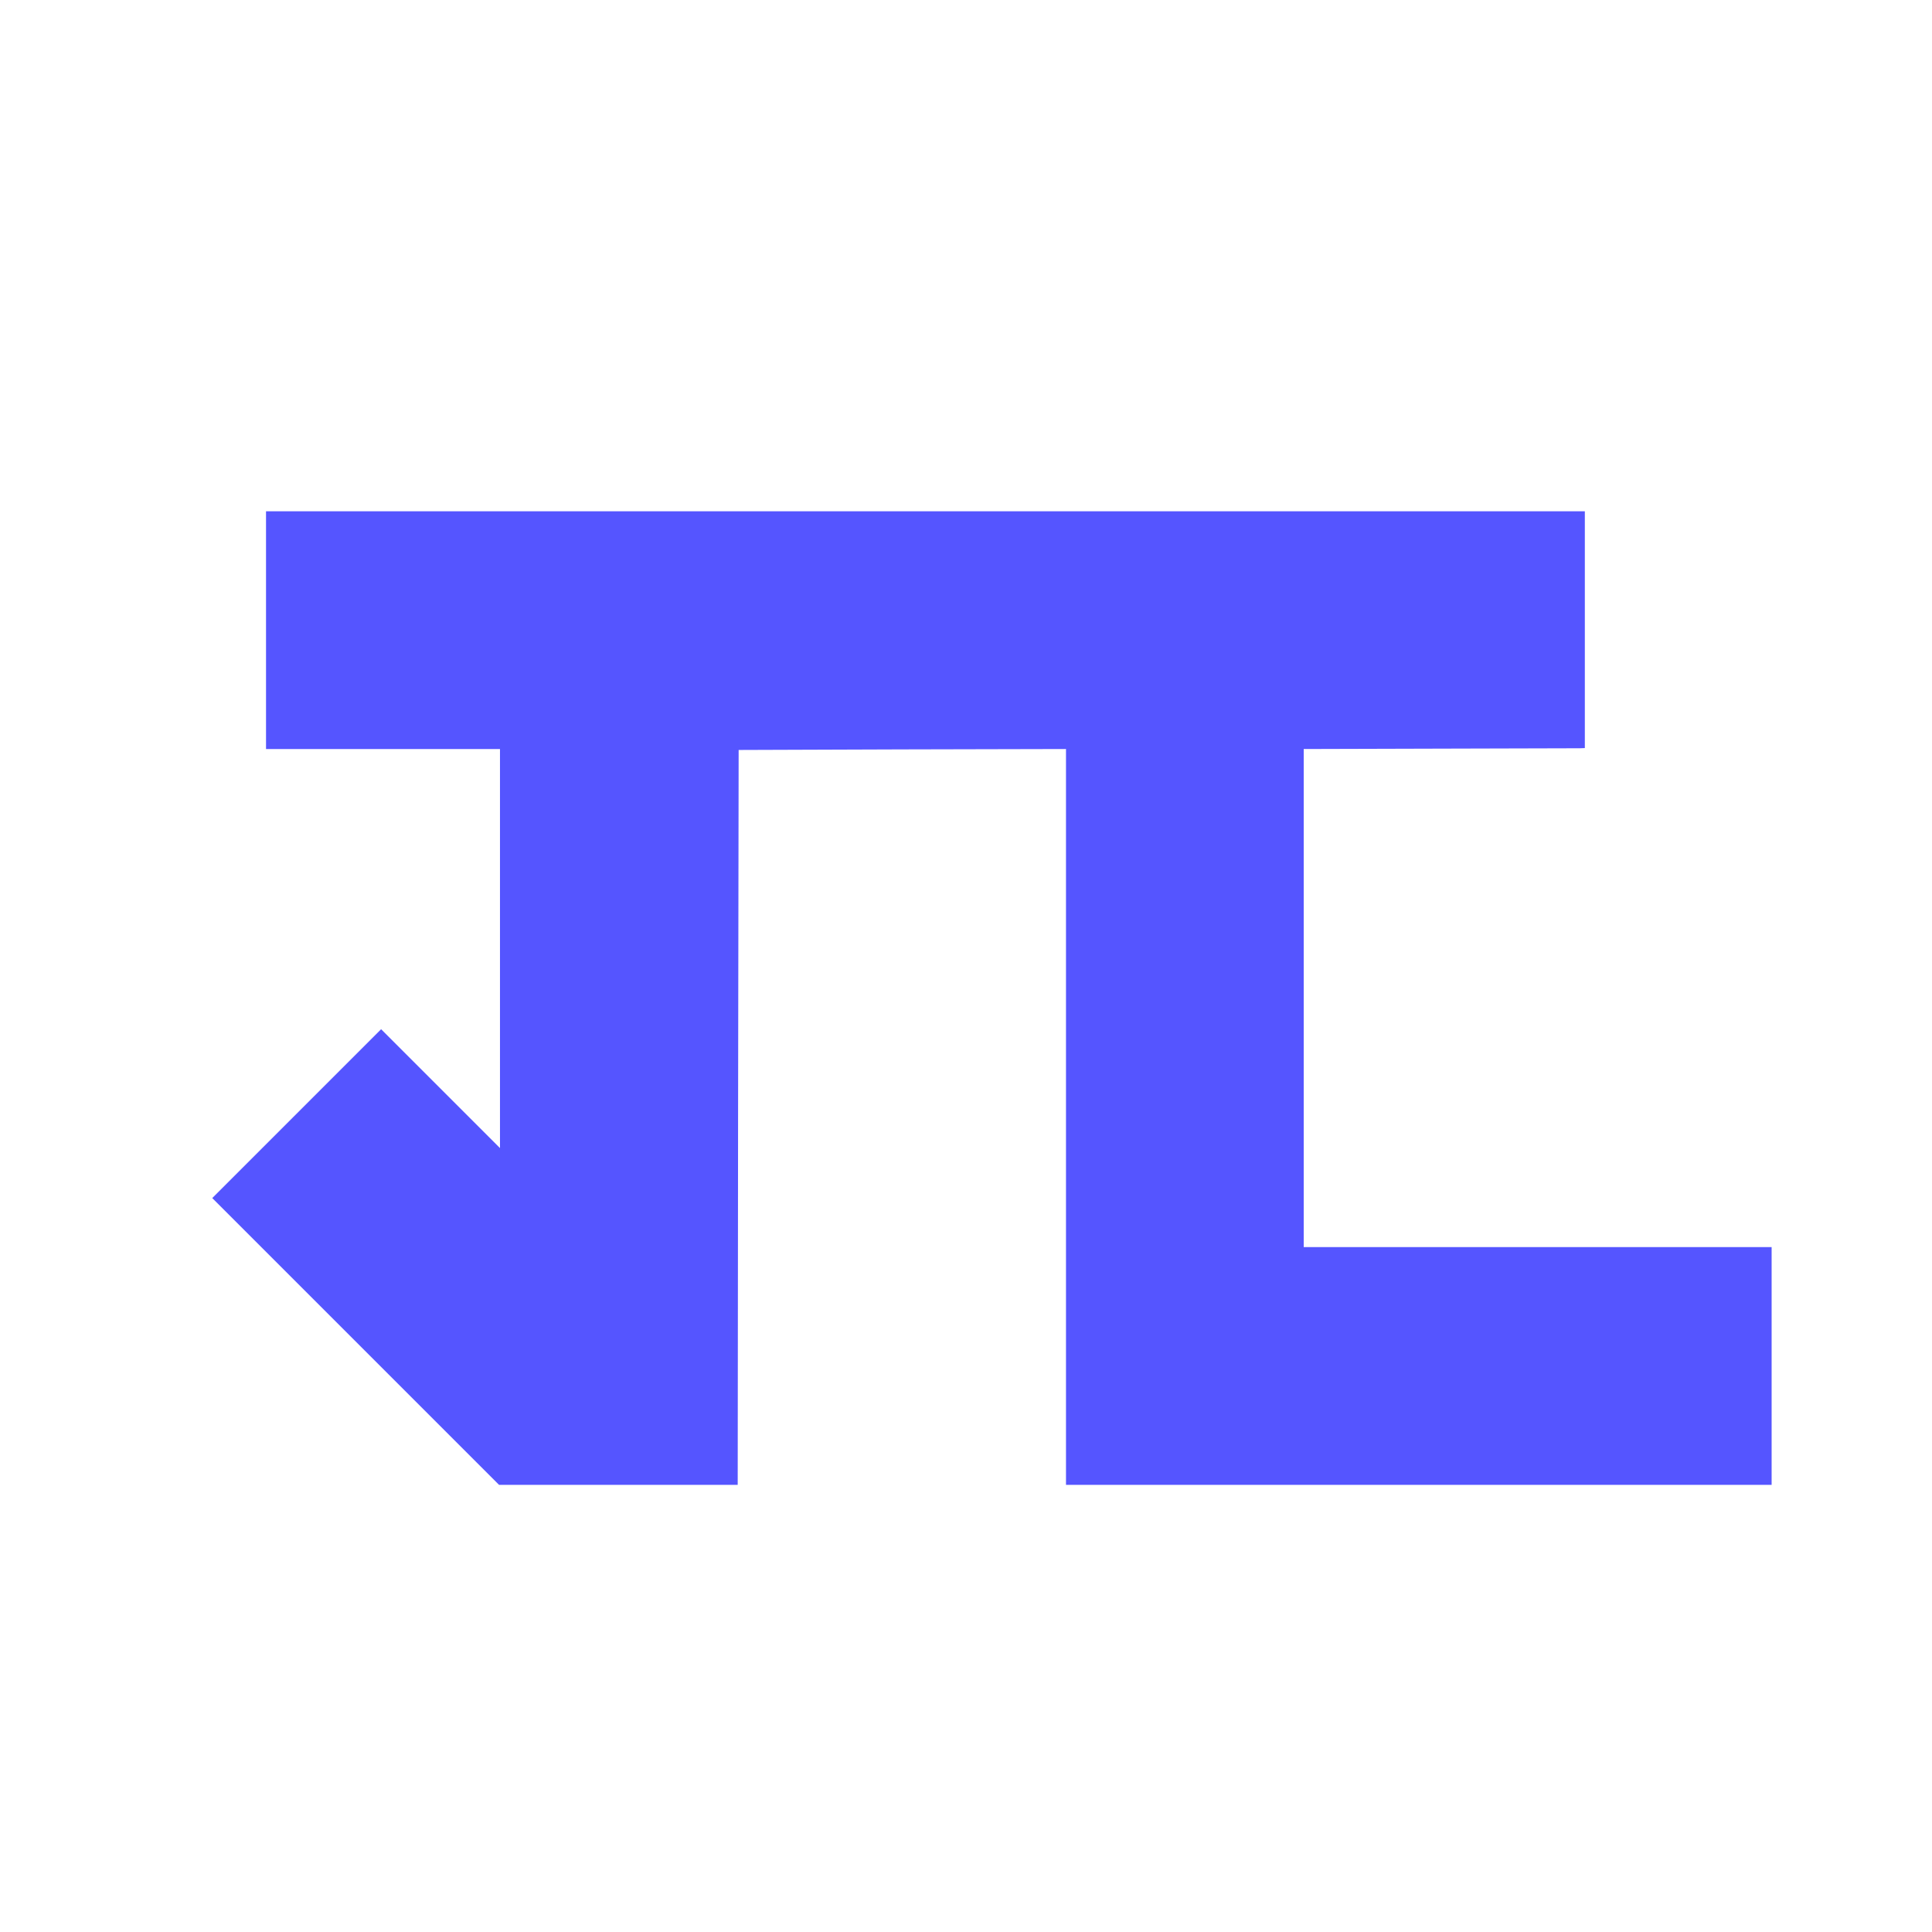 <?xml version="1.0" standalone="no"?>
<!DOCTYPE svg PUBLIC "-//W3C//DTD SVG 20010904//EN"
 "http://www.w3.org/TR/2001/REC-SVG-20010904/DTD/svg10.dtd">
<svg version="1.0" xmlns="http://www.w3.org/2000/svg"
 width="1024pt" height="1024pt" viewBox="0 0 1024 1024"
 preserveAspectRatio="xMidYMid meet">

<g transform="translate(0,1024) scale(0.1,-0.1)"
fill="#5555ff" stroke="none">
<path d="M1410 6900 l0 -630 620 0 620 0 0 -1057 0 -1058 -315 315 -315 315
-448 -448 -447 -447 760 -760 760 -760 632 0 633 0 2 1948 3 1947 868 3 867 2
0 -1950 0 -1950 1870 0 1870 0 0 630 0 630 -1240 0 -1240 0 0 1320 0 1320 718
2 c394 1 729 2 745 2 l27 1 0 627 0 628 -3495 0 -3495 0 0 -630z"/>
</g>
</svg>
